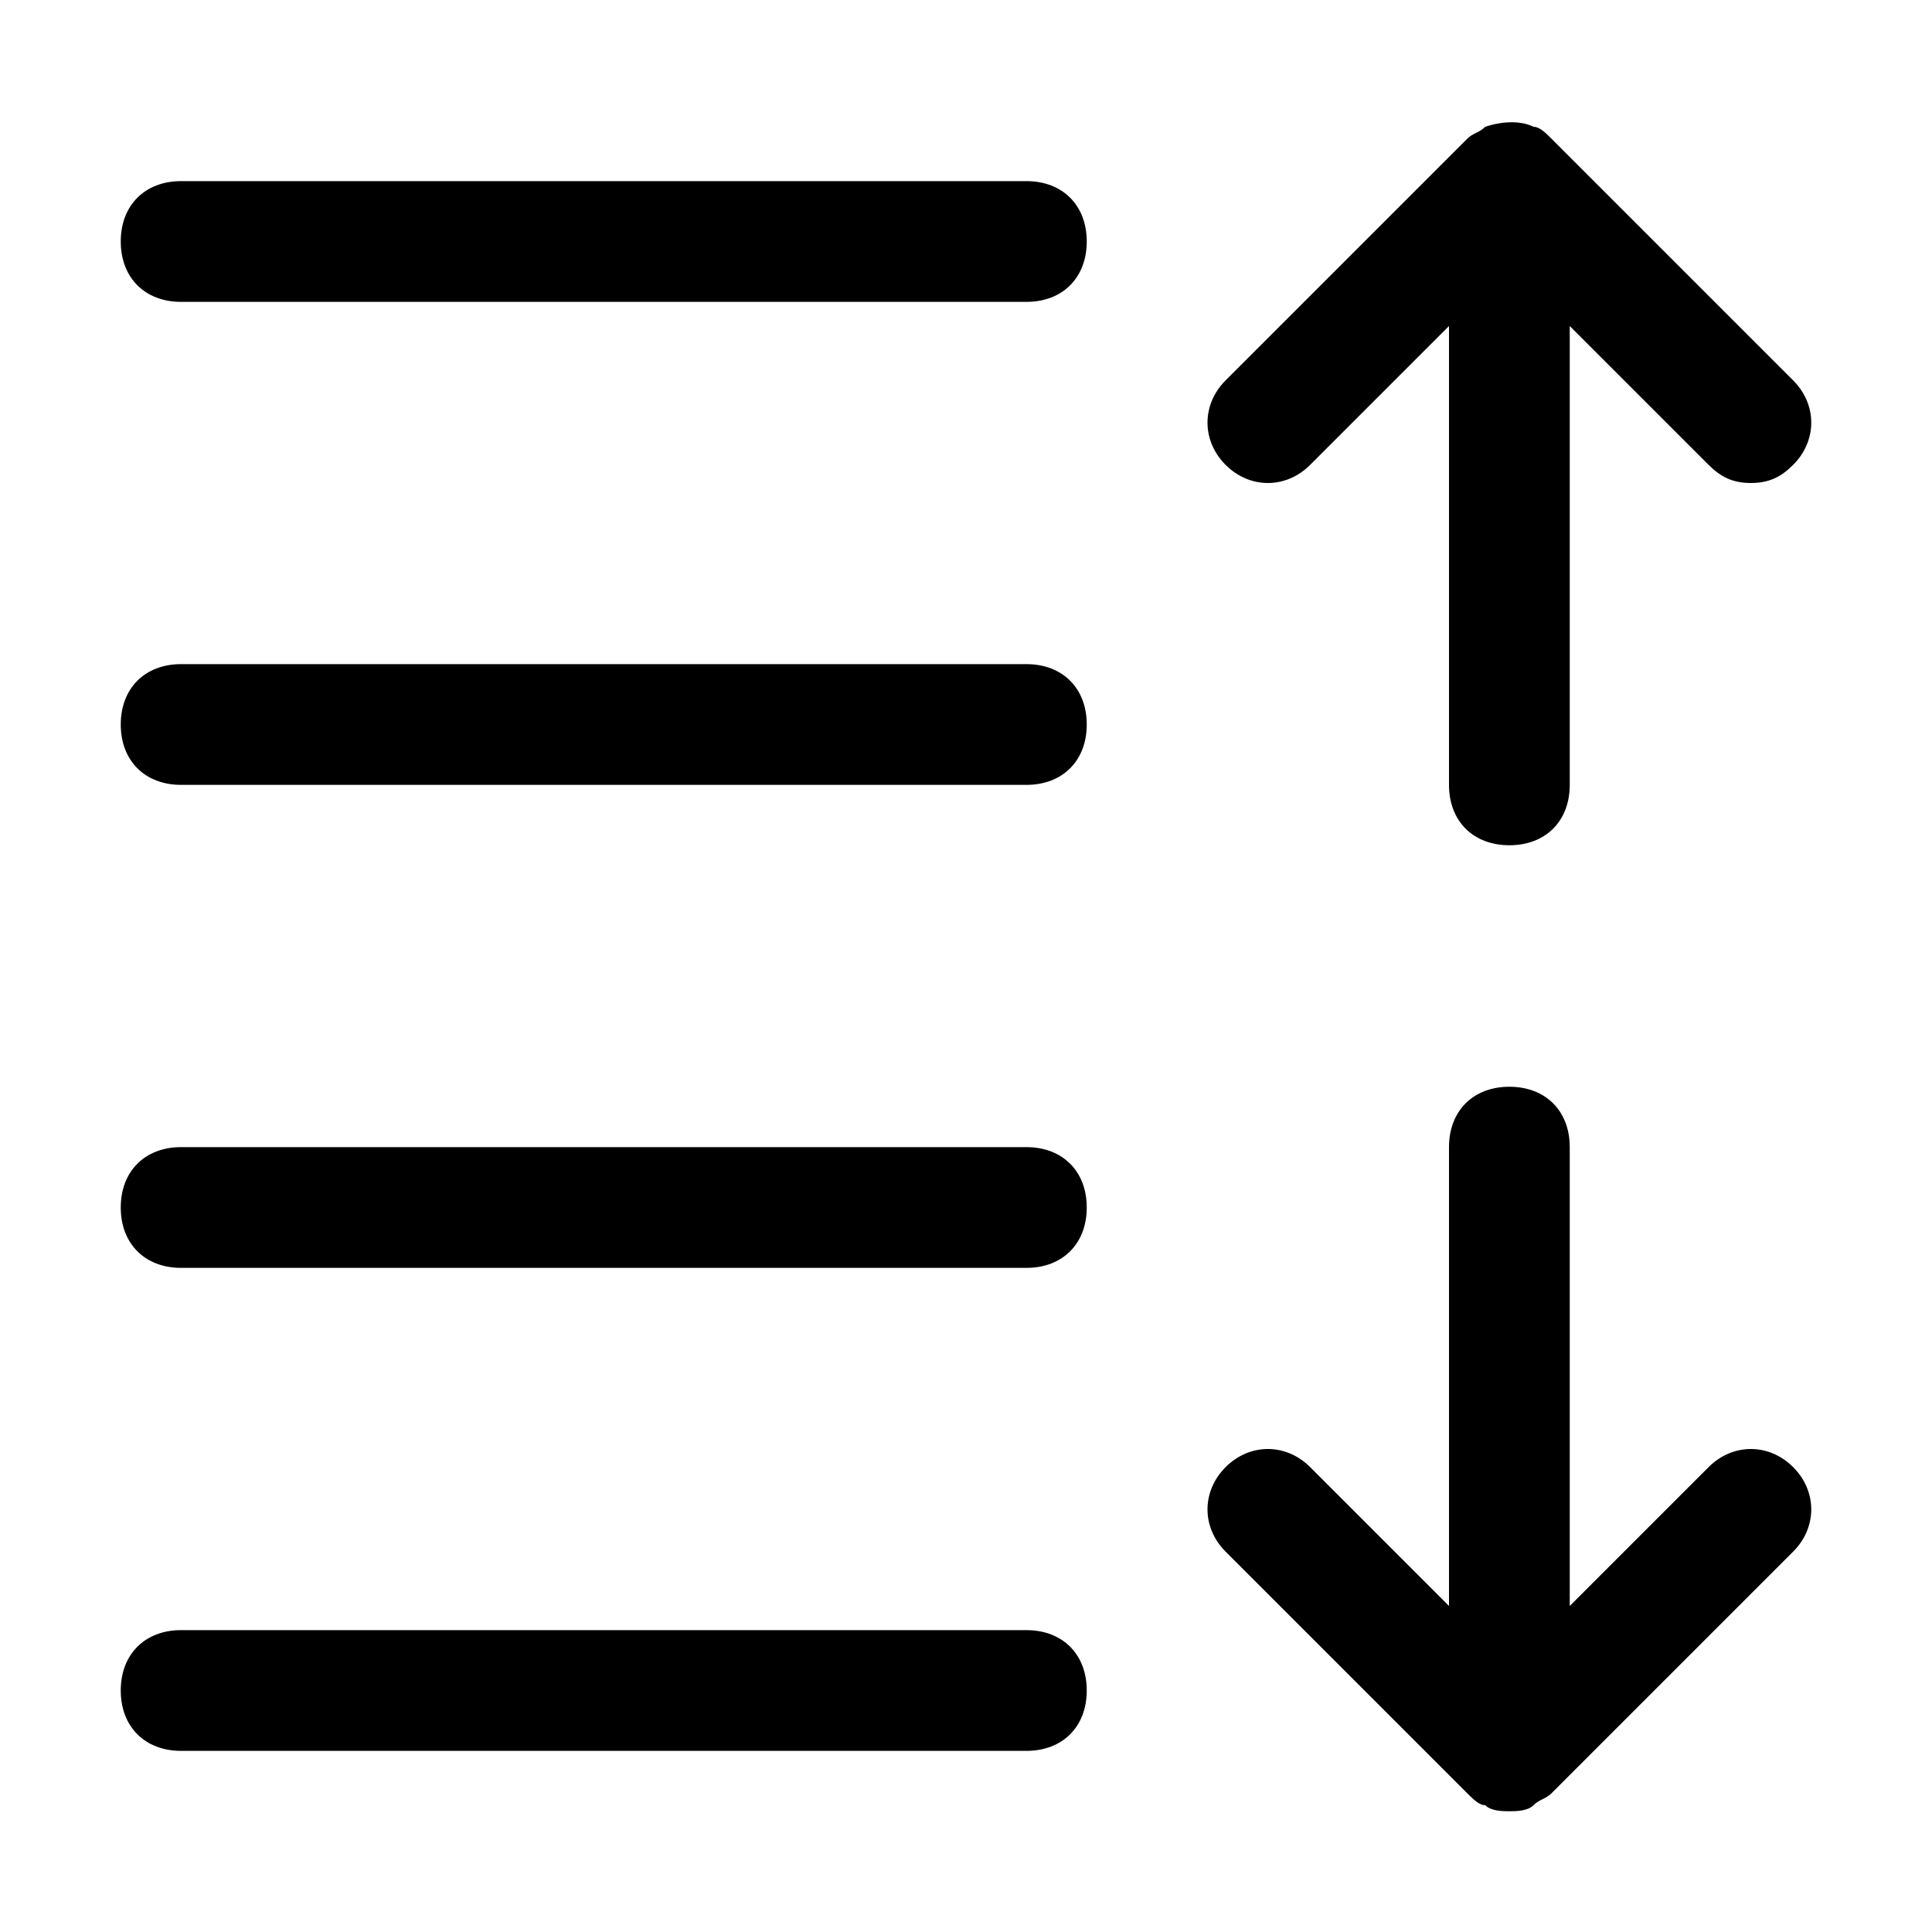 <?xml version="1.0" encoding="utf-8"?>


<svg fill="#000000" height="800px" width="800px" version="1.1" id="Icons" xmlns="http://www.w3.org/2000/svg" xmlns:xlink="http://www.w3.org/1999/xlink" 
	 viewBox="0 0 32 32" xml:space="preserve">
<g>
	<path d="M17,3H3C2.4,3,2,3.4,2,4s0.4,1,1,1h14c0.6,0,1-0.4,1-1S17.6,3,17,3z"/>
	<path d="M17,11H3c-0.6,0-1,0.4-1,1s0.4,1,1,1h14c0.6,0,1-0.4,1-1S17.6,11,17,11z"/>
	<path d="M17,19H3c-0.6,0-1,0.4-1,1s0.4,1,1,1h14c0.6,0,1-0.4,1-1S17.6,19,17,19z"/>
	<path d="M17,27H3c-0.6,0-1,0.4-1,1s0.4,1,1,1h14c0.6,0,1-0.4,1-1S17.6,27,17,27z"/>
	<path d="M28.3,24.3L26,26.6V19c0-0.6-0.4-1-1-1s-1,0.4-1,1v7.6l-2.3-2.3c-0.4-0.4-1-0.4-1.4,0s-0.4,1,0,1.4l4,4
		c0.1,0.1,0.2,0.2,0.3,0.2C24.7,30,24.9,30,25,30s0.3,0,0.4-0.1c0.1-0.1,0.2-0.1,0.3-0.2l4-4c0.4-0.4,0.4-1,0-1.4
		S28.7,23.9,28.3,24.3z"/>
	<path d="M21.7,7.7L24,5.4V13c0,0.6,0.4,1,1,1s1-0.4,1-1V5.4l2.3,2.3C28.5,7.9,28.7,8,29,8s0.5-0.1,0.7-0.3c0.4-0.4,0.4-1,0-1.4
		l-4-4c-0.1-0.1-0.2-0.2-0.3-0.2c-0.2-0.1-0.5-0.1-0.8,0c-0.1,0.1-0.2,0.1-0.3,0.2l-4,4c-0.4,0.4-0.4,1,0,1.4S21.3,8.1,21.7,7.7z"/>
</g>
</svg>